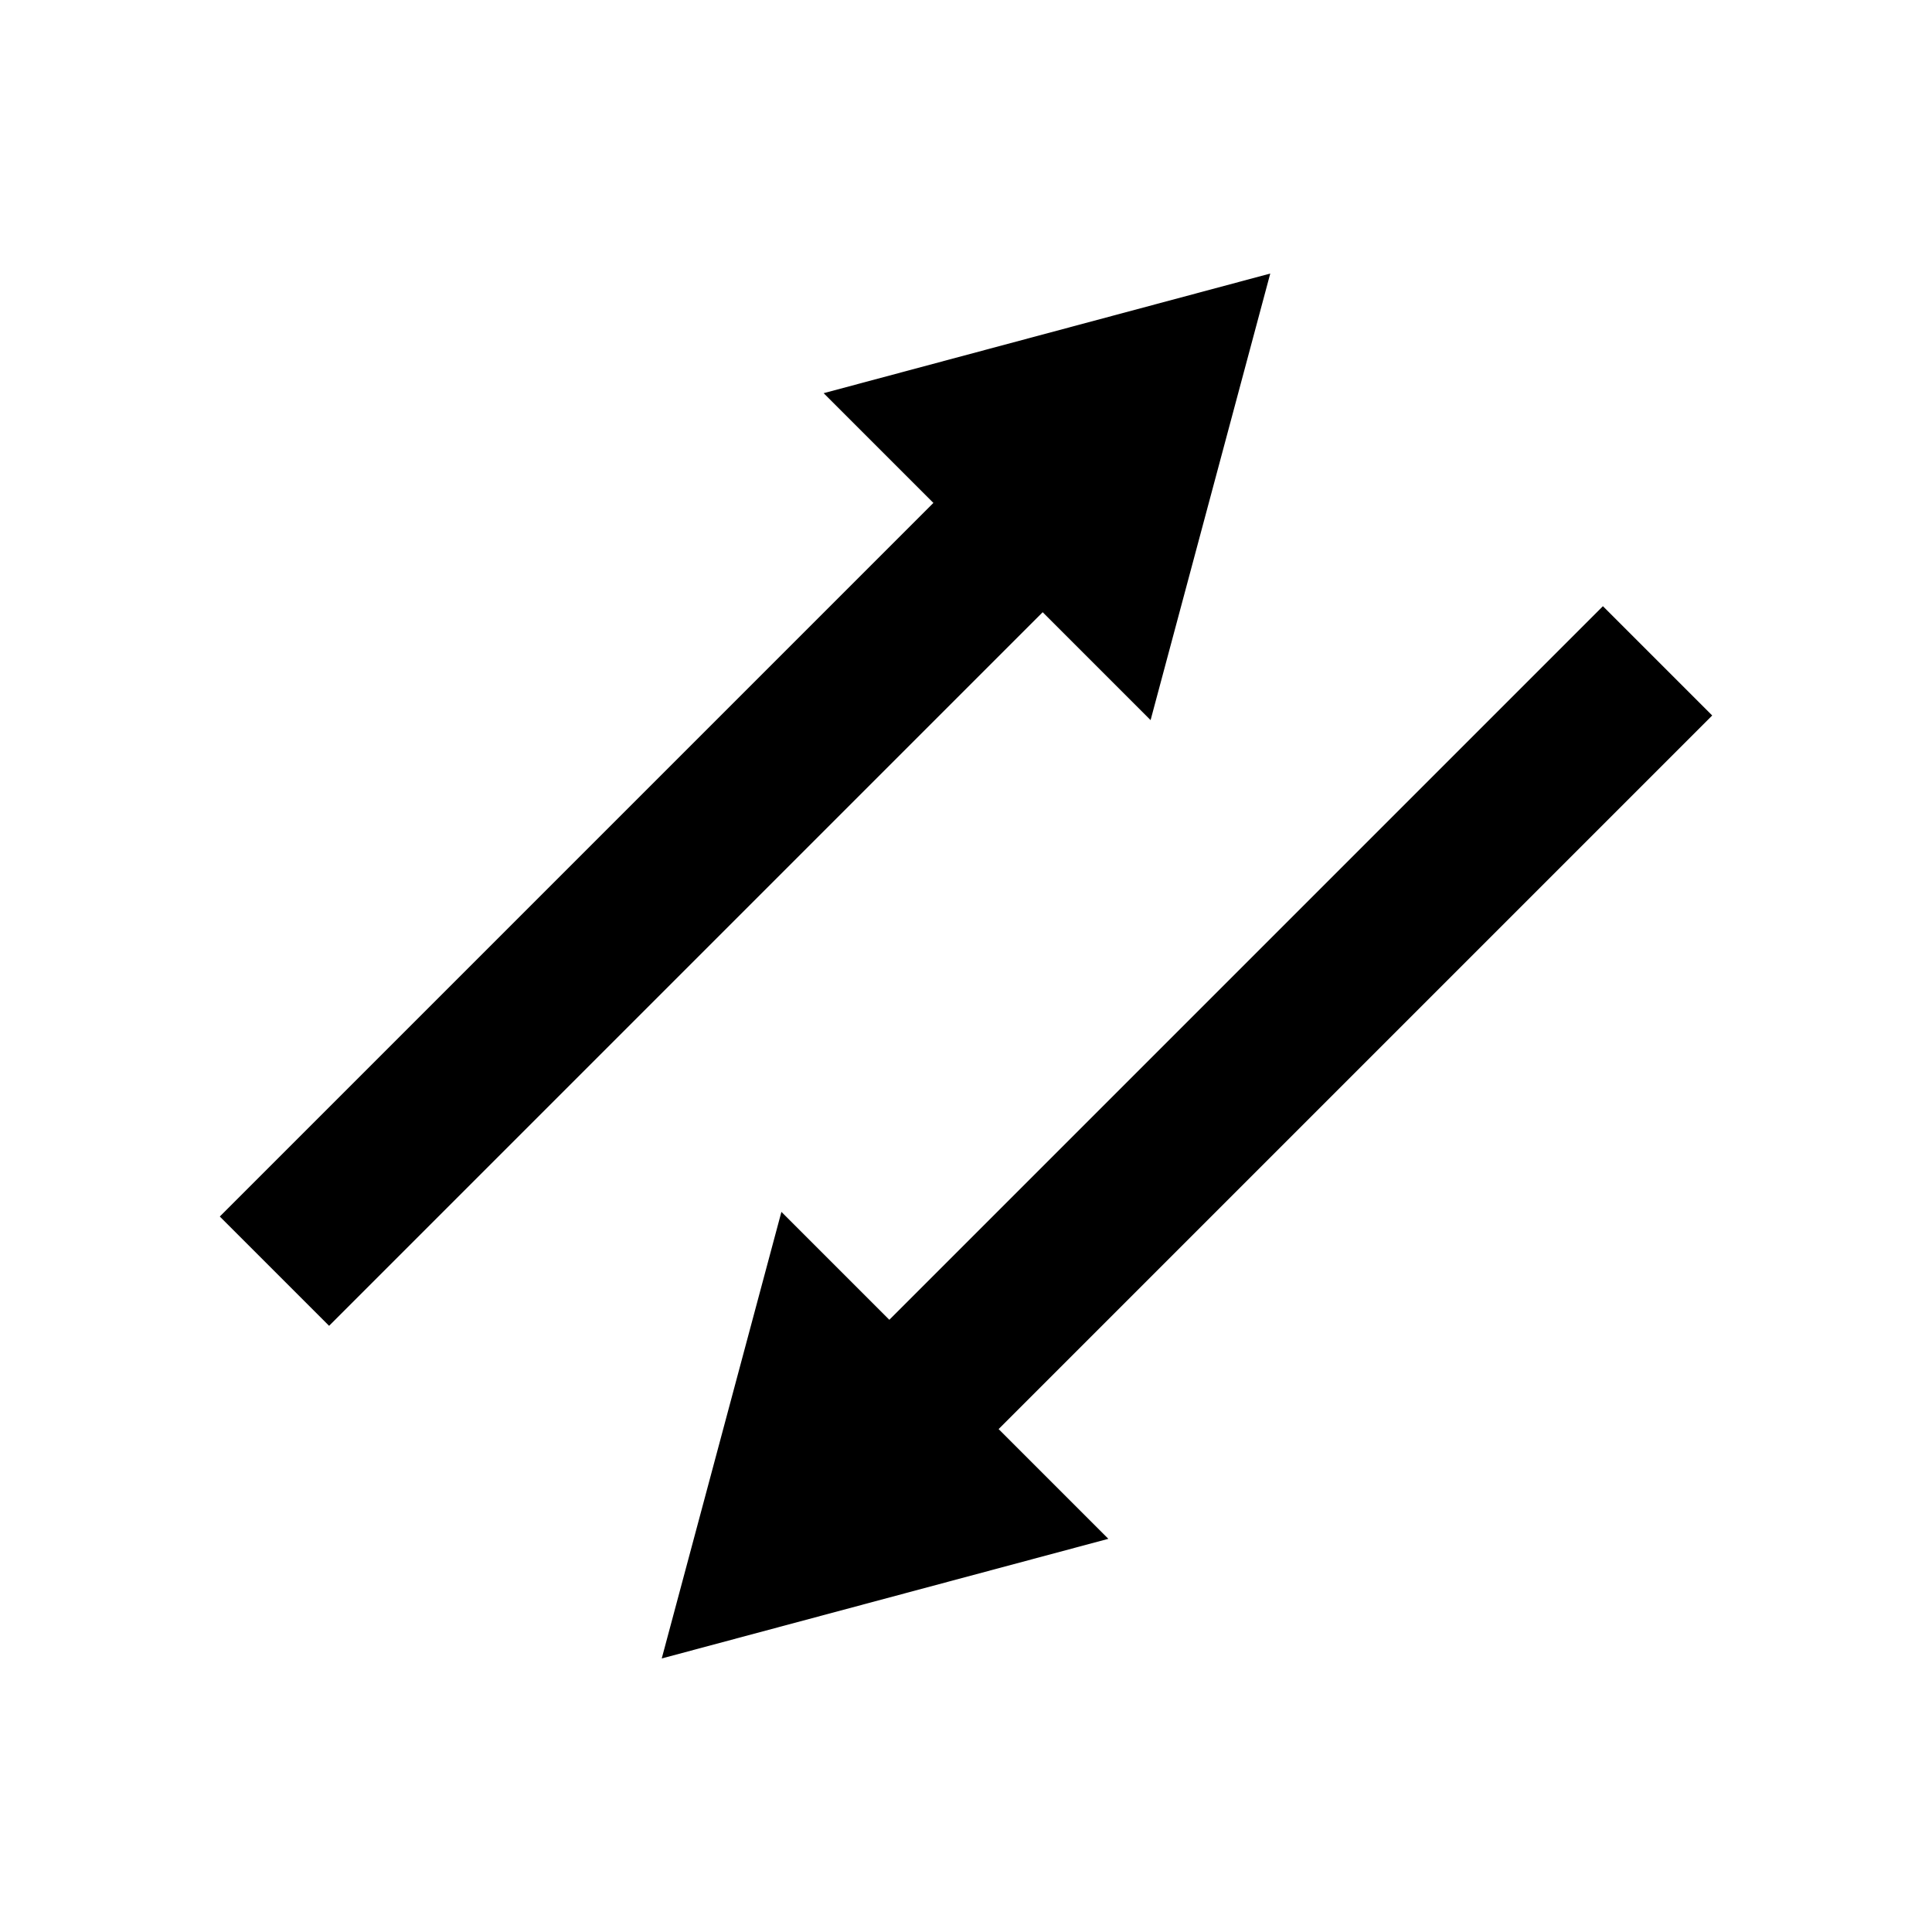 <?xml version="1.0" encoding="utf-8"?>
<!-- Generator: Adobe Illustrator 15.1.0, SVG Export Plug-In . SVG Version: 6.00 Build 0)  -->
<!DOCTYPE svg PUBLIC "-//W3C//DTD SVG 1.1//EN" "http://www.w3.org/Graphics/SVG/1.1/DTD/svg11.dtd">
<svg version="1.1" id="Layer_1" xmlns="http://www.w3.org/2000/svg" xmlns:xlink="http://www.w3.org/1999/xlink" x="0px" y="0px"
	 width="500px" height="500px" viewBox="0 0 500 500" enable-background="new 0 0 500 500" xml:space="preserve">
<line fill="none" stroke="#000000" stroke-width="40" stroke-miterlimit="10" x1="428.975" y1="171.024" x2="231.918" y2="368.083"/>
<g>
	<polygon points="202.228,313.633 171.258,429.208 286.84,398.245 	"/>
</g>
<line fill="none" stroke="#000000" stroke-width="40" stroke-miterlimit="10" x1="71.025" y1="328.977" x2="268.082" y2="131.917"/>
<g>
	<polygon points="297.771,186.367 328.742,70.792 213.16,101.755 	"/>
</g>
</svg>
